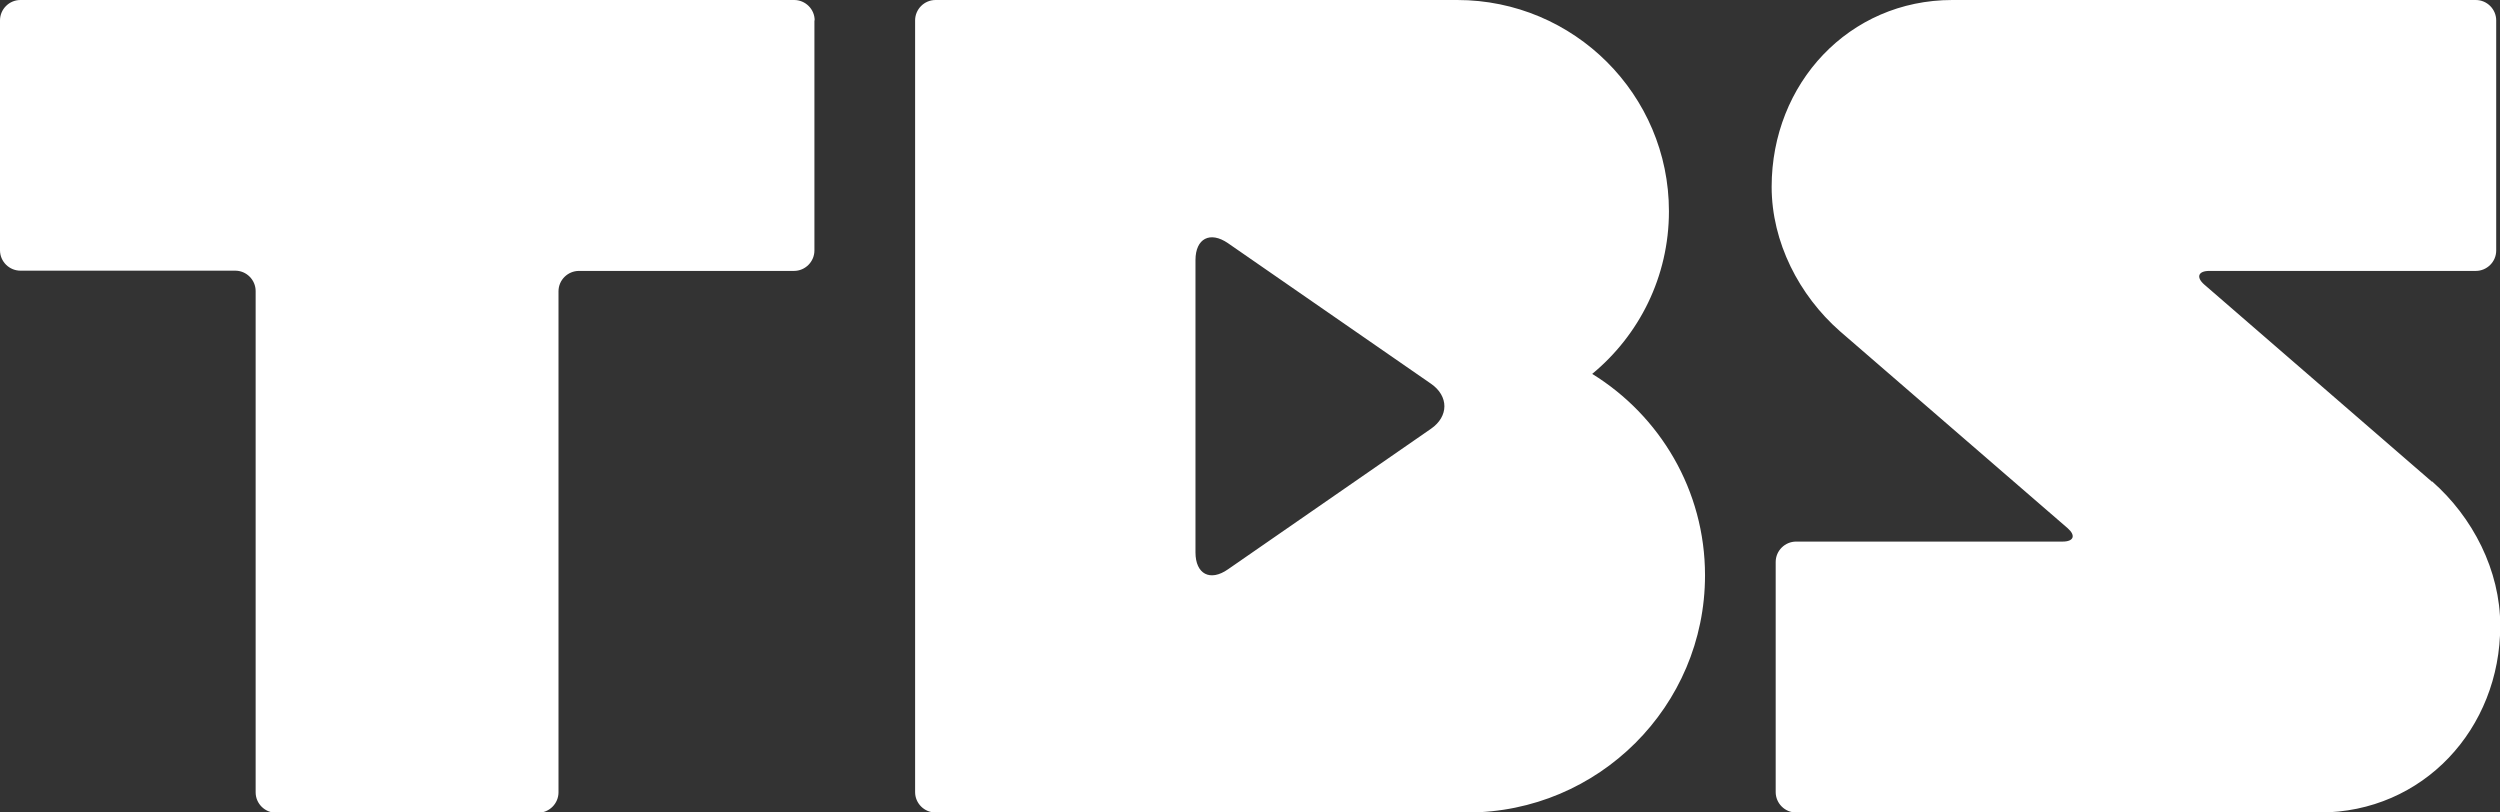 <svg width="120" height="39" viewBox="0 0 120 39" fill="none" xmlns="http://www.w3.org/2000/svg">
<rect x="0" y="0" width="120" height="39" fill="#333333" stroke="none"/>
<g clip-path="url(#clip0_3090_1307)">
<path d="M39.092 0.979V12.025C39.092 12.557 38.655 13.004 38.11 13.004H27.789C27.256 13.004 26.808 13.439 26.808 13.983V38.033C26.808 38.565 26.372 39.012 25.827 39.012H13.253C12.72 39.012 12.271 38.577 12.271 38.033V13.971C12.271 13.439 11.835 12.992 11.29 12.992H0.981C0.448 12.992 0 12.557 0 12.013V0.979C0 0.447 0.436 0 0.981 0H38.122C38.655 0 39.104 0.435 39.104 0.979M116.729 23.12L105.803 13.657C105.403 13.306 105.512 13.004 106.045 13.004H118.837C119.37 13.004 119.818 12.569 119.818 12.025V0.979C119.818 0.447 119.382 0 118.837 0H93.713C88.746 0 85.039 4.012 85.039 8.967C85.039 11.626 86.36 14.176 88.31 15.893L99.249 25.355C99.649 25.706 99.54 25.996 99.007 25.996H86.214C85.681 25.996 85.233 26.431 85.233 26.975V38.021C85.233 38.553 85.669 39 86.214 39H111.339C116.305 39 120.012 34.988 120.012 30.032C120.012 27.374 118.692 24.824 116.741 23.108M81.841 27.615C81.841 33.9 76.729 39 70.43 39H44.906C44.373 39 43.925 38.565 43.925 38.021V0.979C43.925 0.447 44.361 0 44.906 0H69.945C75.554 0 80.109 4.544 80.109 10.14C80.109 13.282 78.68 16.086 76.426 17.947C79.673 19.953 81.841 23.53 81.841 27.615ZM68.686 18.418L58.946 11.675C58.086 11.082 57.383 11.445 57.383 12.484V26.516C57.383 27.555 58.086 27.93 58.946 27.325L68.686 20.582C69.546 19.989 69.546 19.011 68.686 18.418Z" fill="white"/>
</g>
<defs>
<clipPath id="clip0_3090_1307">
<rect width="120" height="39" fill="white"/>
</clipPath>
</defs>
</svg>
